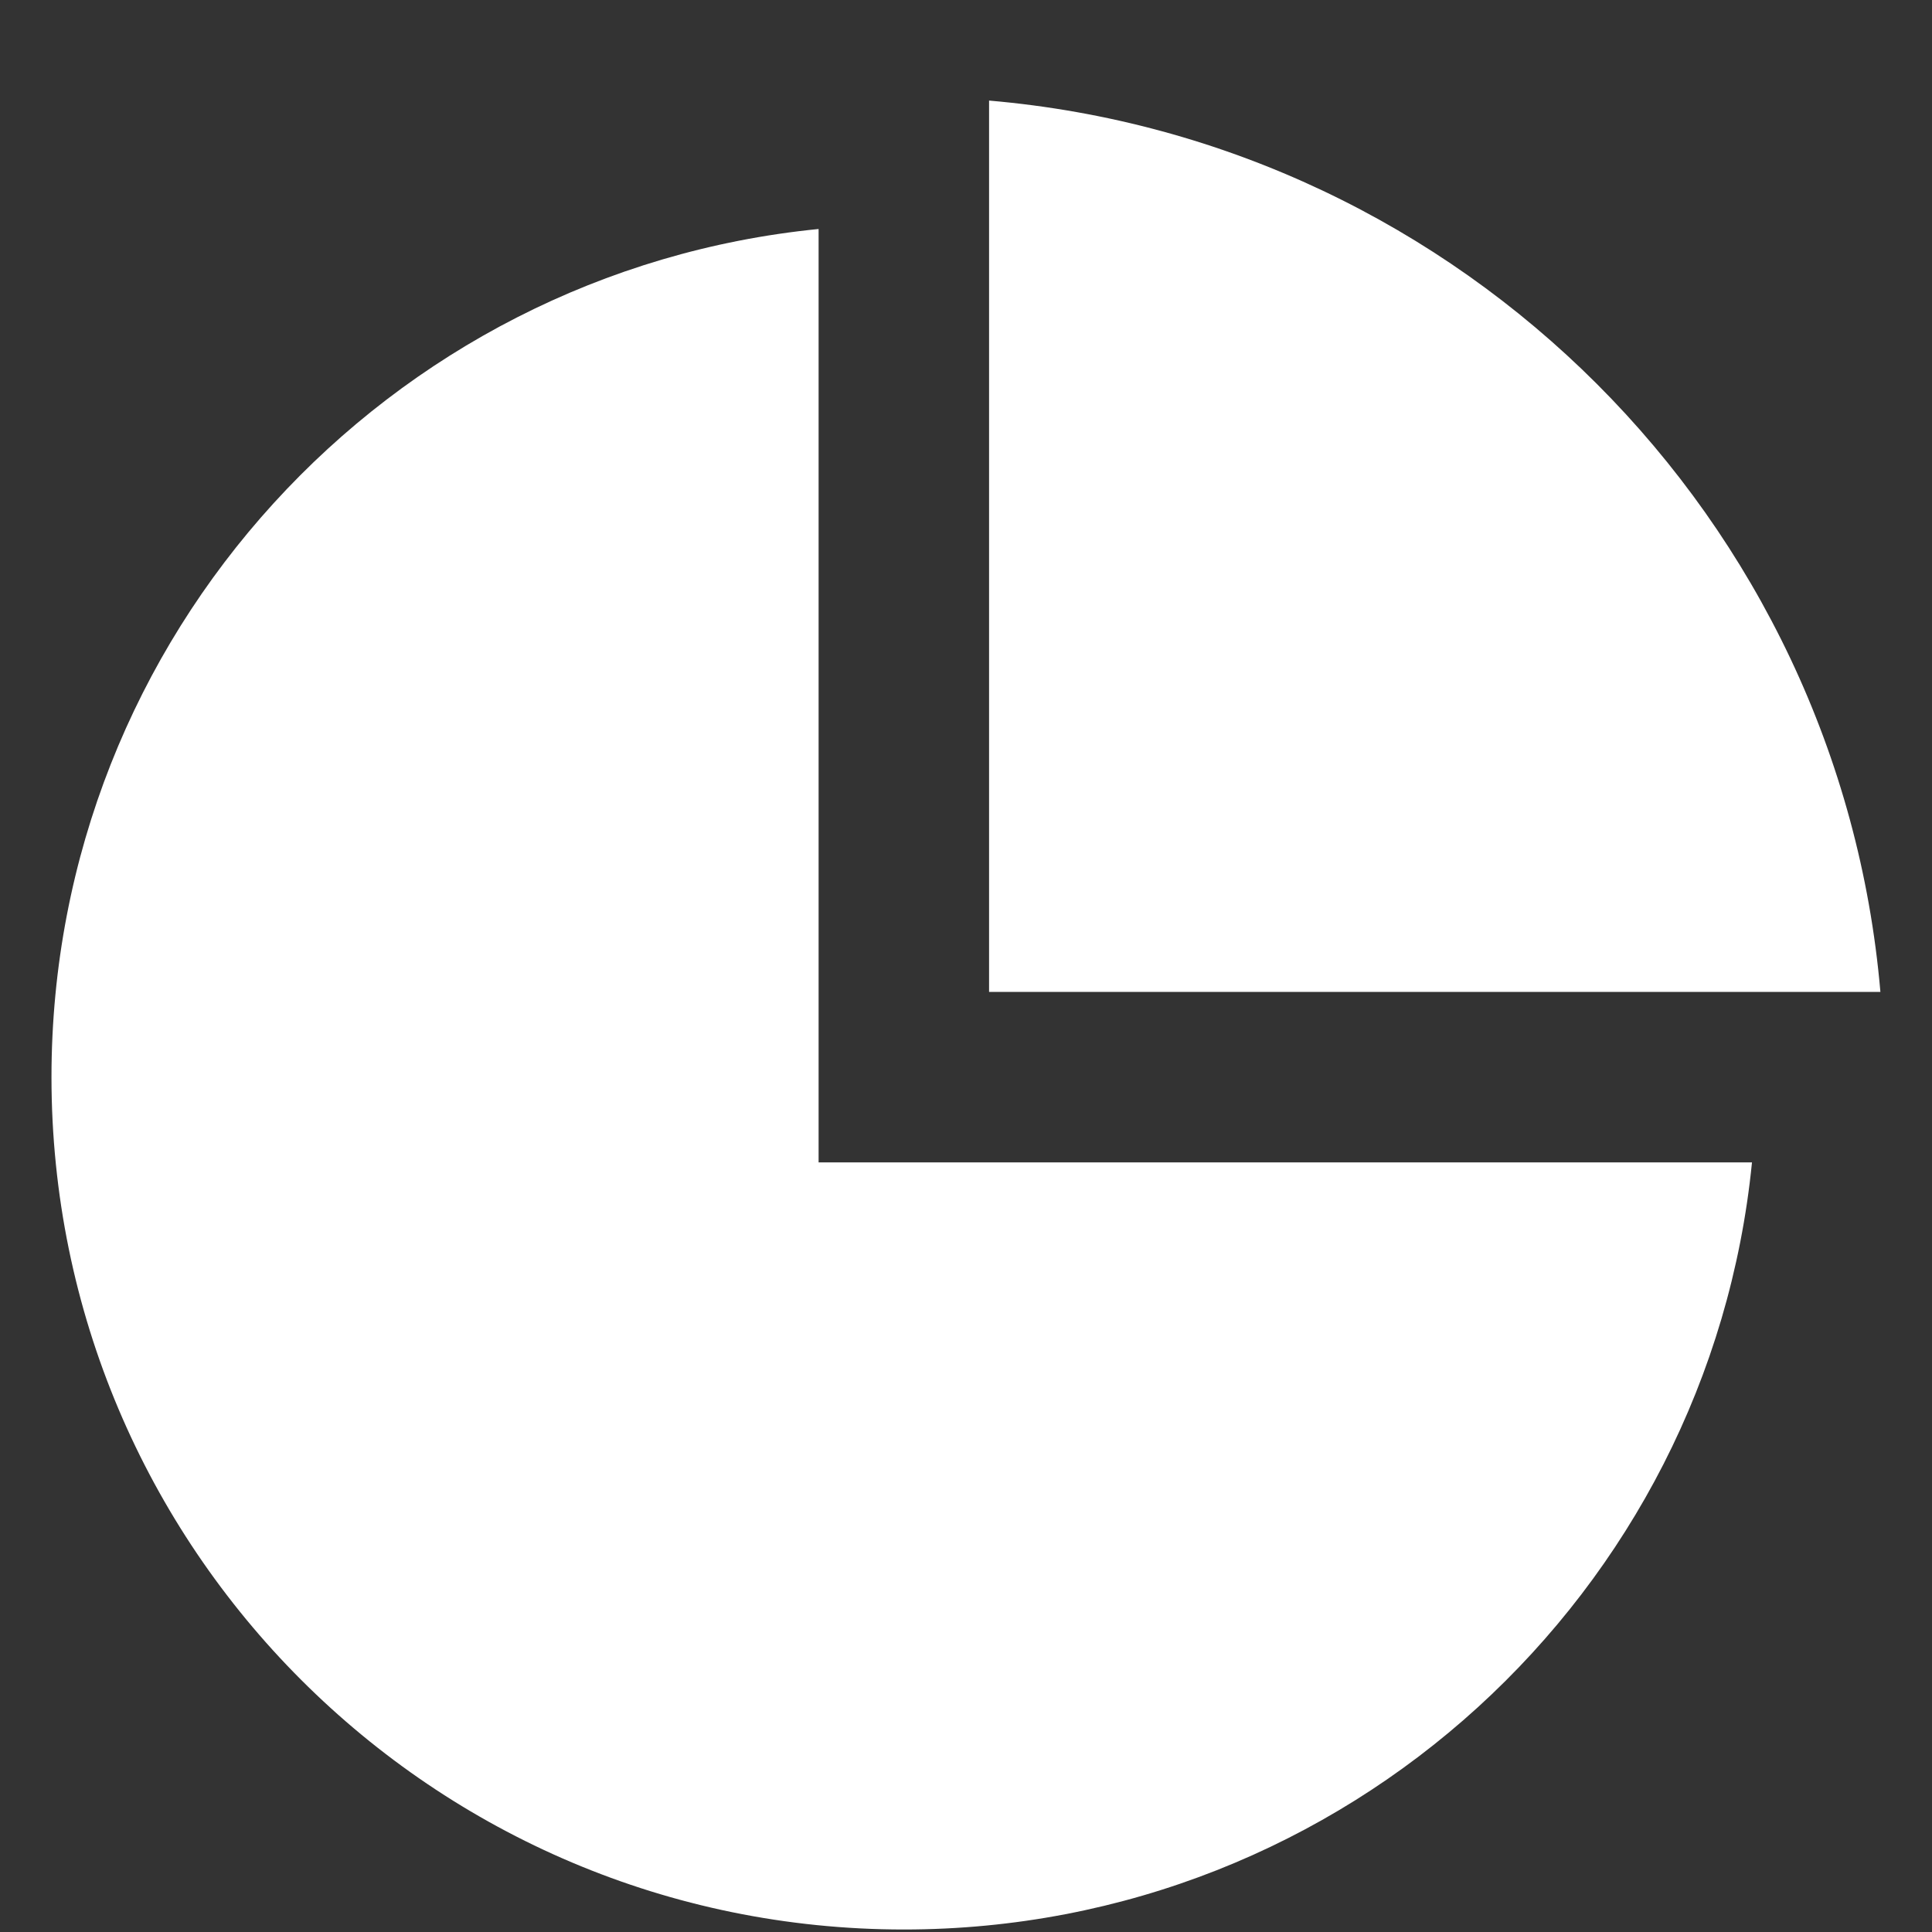 <svg width="17" height="17" viewBox="0 0 17 17" fill="none" xmlns="http://www.w3.org/2000/svg">
<rect x="0" y="0" width="17" height="17" fill="#333333" stroke="none"/>
<path d="M7.203 2.015V10.228H15.416C15.04 14.018 11.842 16.978 7.953 16.978C3.811 16.978 0.453 13.62 0.453 9.478C0.453 5.589 3.413 2.391 7.203 2.015ZM8.703 0.885C12.868 1.243 16.187 4.563 16.546 8.728H8.703V0.885Z" fill="white"/>
</svg>
